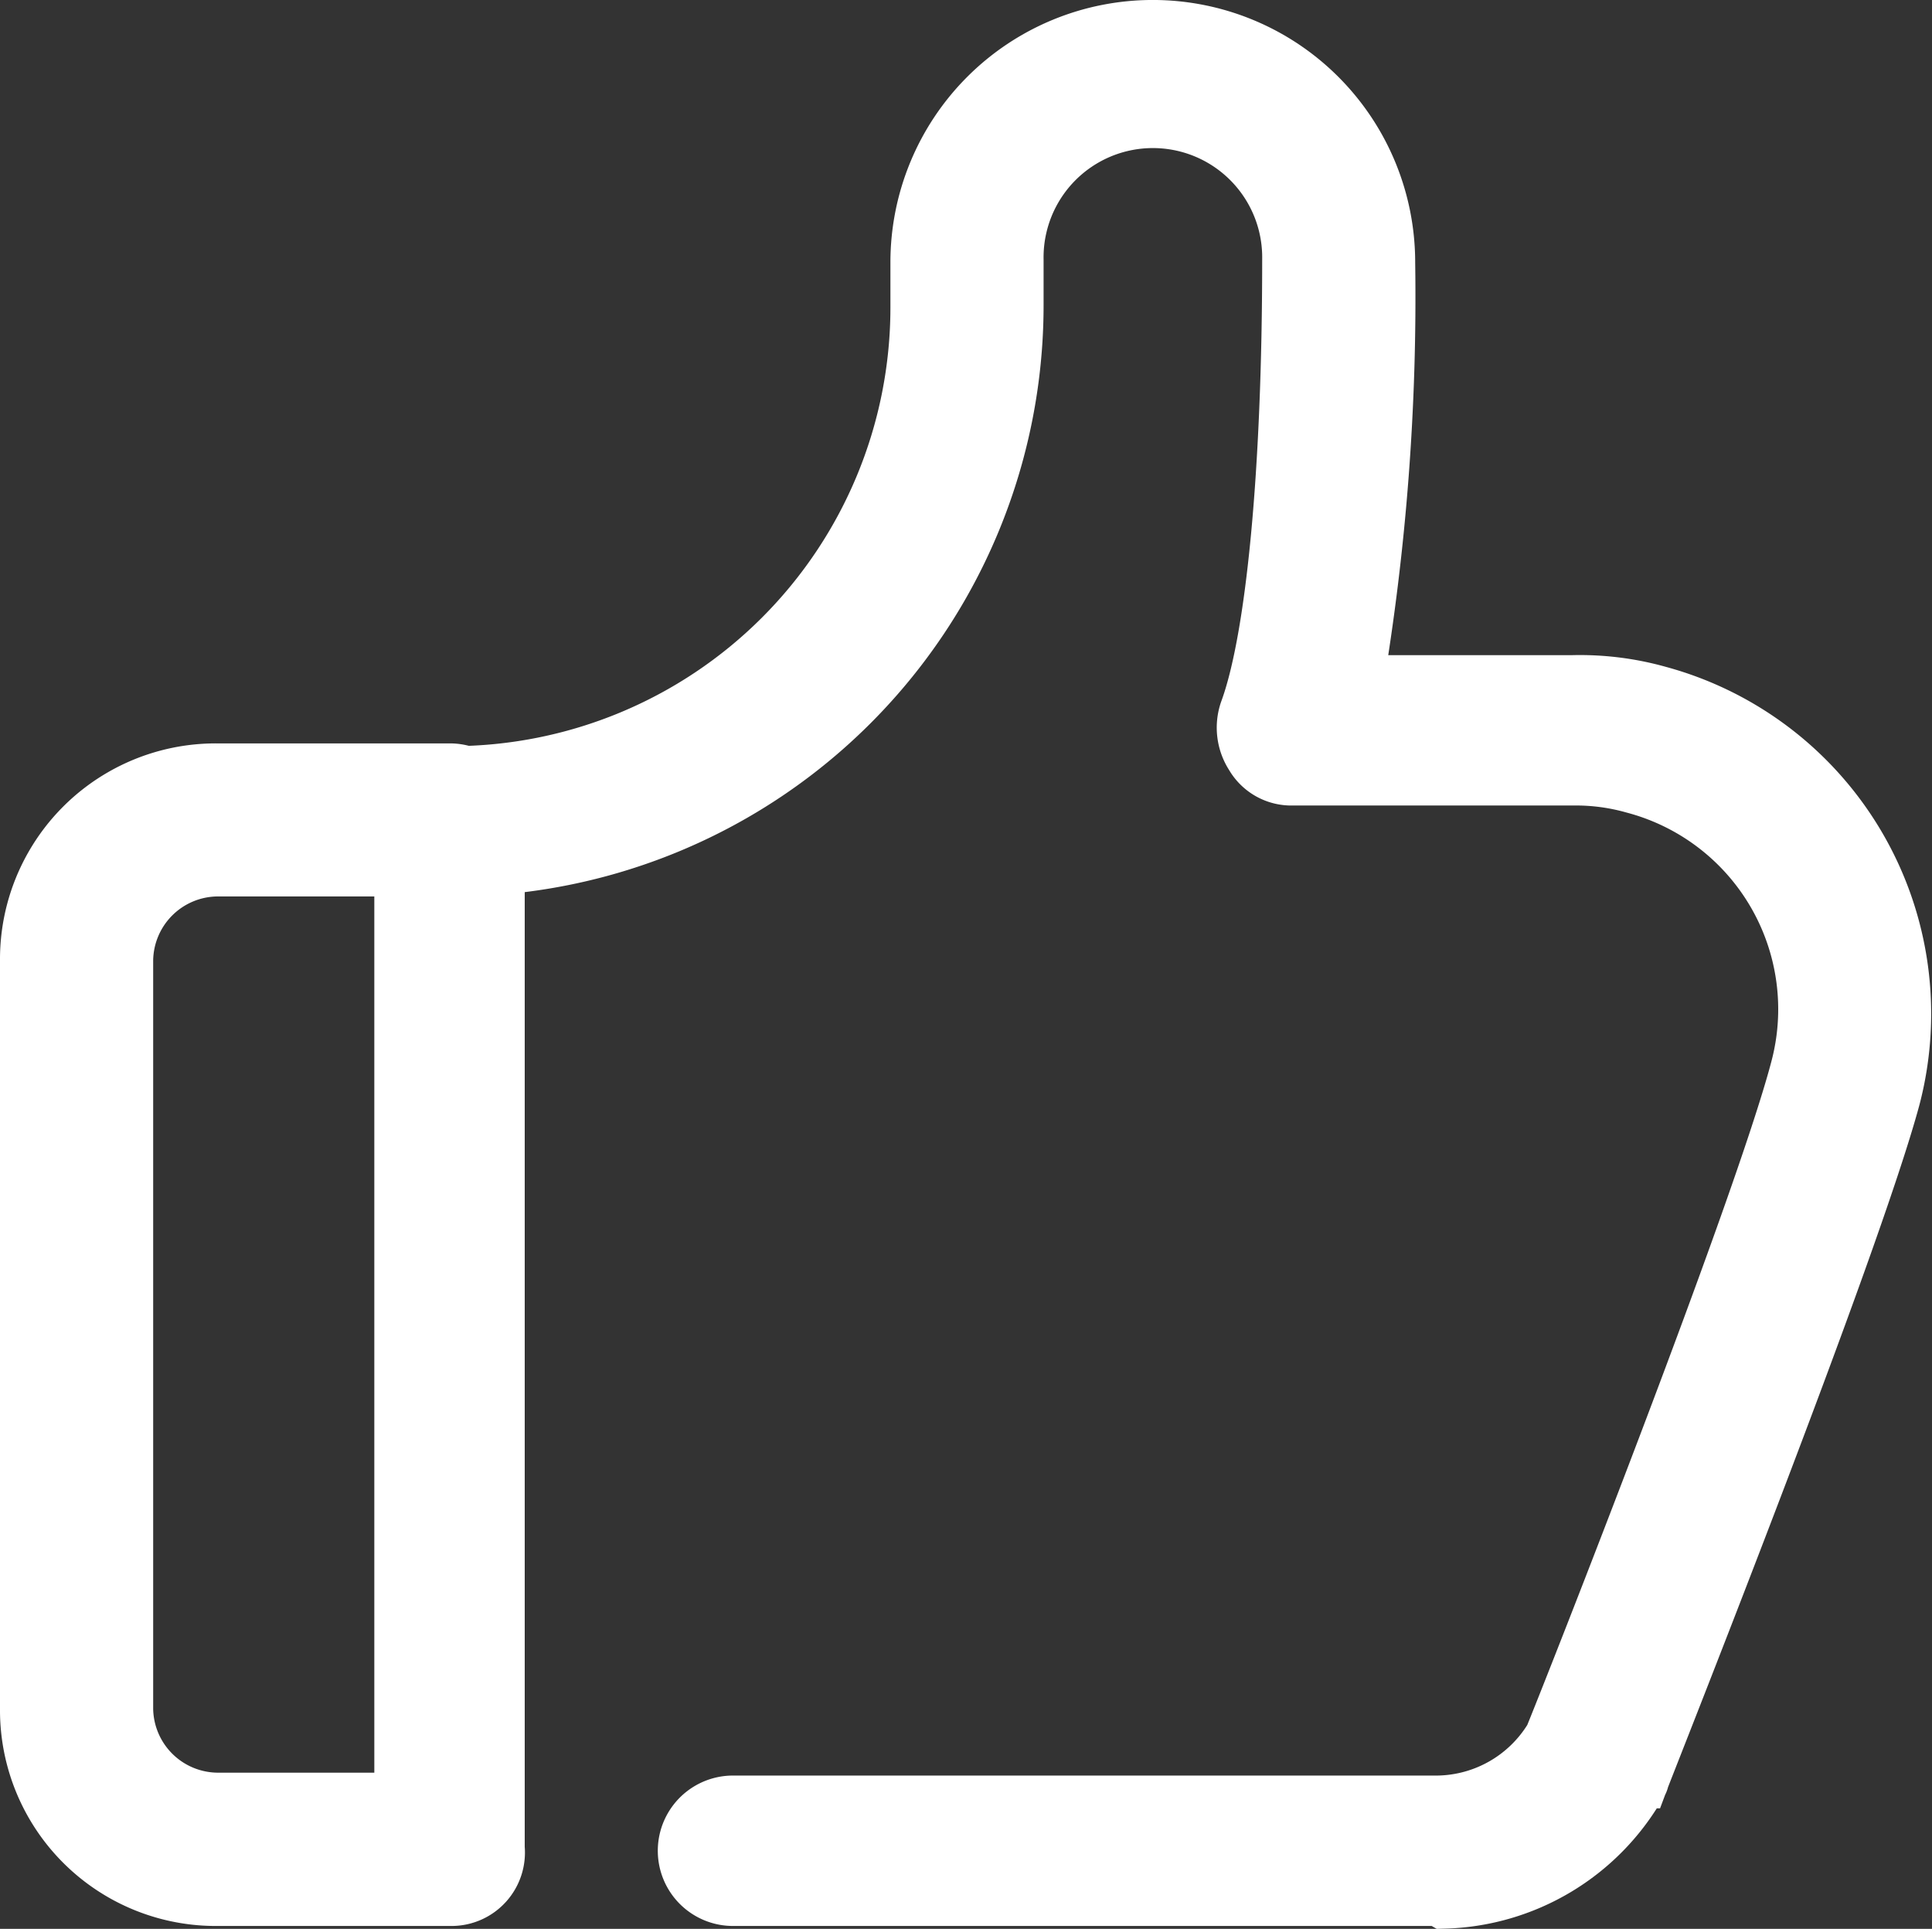 <svg xmlns="http://www.w3.org/2000/svg" width="45.472" height="45.396" viewBox="0 0 45.472 45.396"><rect x="0" y="0" width="45.472" height="45.396" fill="#333333" stroke="none"/><defs><style>.a{fill:#fff;stroke:#fff;stroke-width:1.4px;}</style></defs><g transform="translate(0.7 0.7)"><path class="a" d="M240.645,63.863H224.156a1.07,1.07,0,1,1,0-2.14h16.489a3.245,3.245,0,0,0,2.832-1.573c.441-1.07,4.909-12.4,5.79-15.734a5.486,5.486,0,0,0-3.9-6.734,5.046,5.046,0,0,0-1.448-.189h-6.608a1,1,0,0,1-.881-.5,1.157,1.157,0,0,1-.126-1.007c.629-1.7,1.007-5.664,1.007-10.636a3.273,3.273,0,1,0-6.545,0v1.07a13.215,13.215,0,0,1-13.216,13.216,1.07,1.07,0,1,1,0-2.14A11.026,11.026,0,0,0,228.561,26.48V25.41a5.475,5.475,0,1,1,10.951,0,54.982,54.982,0,0,1-.755,9.944h5.161a6.794,6.794,0,0,1,2.014.252,7.76,7.76,0,0,1,5.475,9.44c-.944,3.524-5.727,15.545-5.916,16.048a.22.22,0,0,1-.063.126,5.4,5.4,0,0,1-4.531,2.706A.476.476,0,0,0,240.645,63.863Z" transform="translate(-207.604 -19.935)"/><path class="a" d="M27.05,439.454H21.512a4.378,4.378,0,0,1-4.405-4.405V417.427a4.378,4.378,0,0,1,4.405-4.405h5.475a1.061,1.061,0,0,1,1.07,1.07v24.23A1.028,1.028,0,0,1,27.05,439.454Zm-5.538-24.23a2.23,2.23,0,0,0-2.2,2.2v17.622a2.23,2.23,0,0,0,2.2,2.2h4.405V415.224Z" transform="translate(-17.107 -395.526)"/></g></svg>